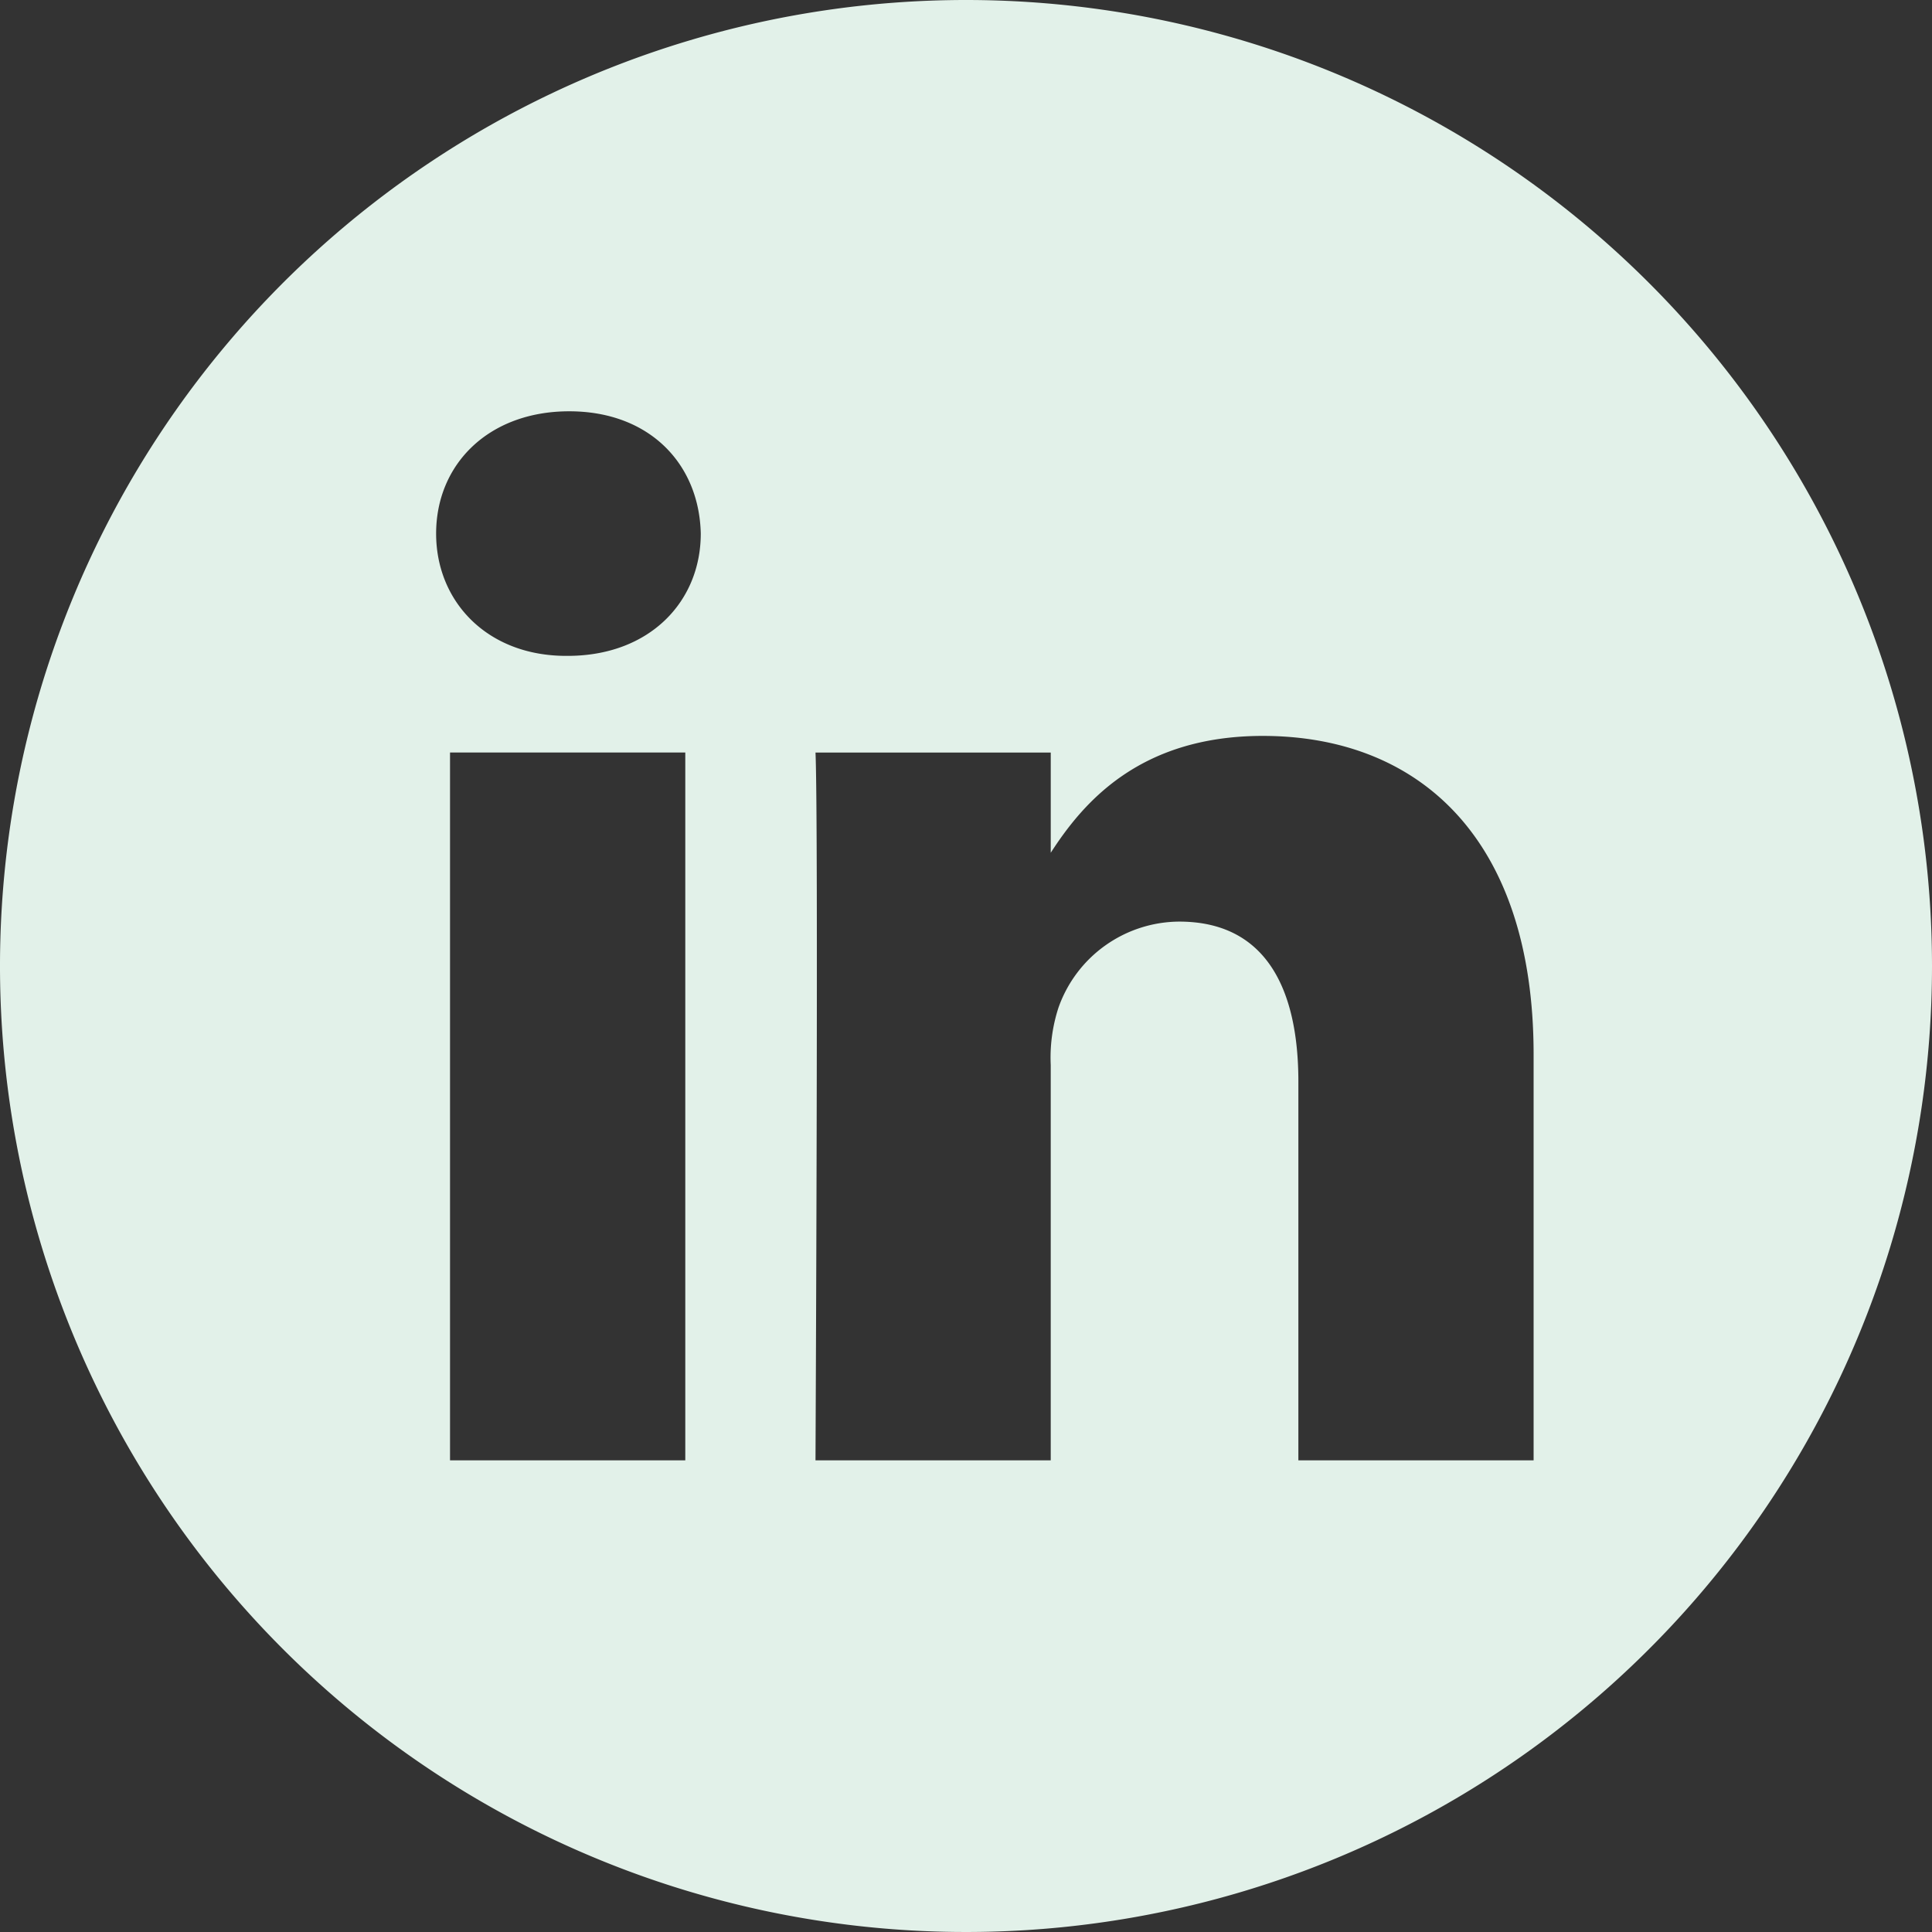 <svg xmlns="http://www.w3.org/2000/svg" width="50mm" height="50mm" viewBox="0 0 141.732 141.732"><rect x="0" y="0" width="141.732" height="141.732" fill="#333333" stroke="none"/><defs><style>.a{fill:#e2f1e9;}</style></defs><title>DKC-Icon-linkedin-mint</title><path class="a" d="M70.866,0a70.866,70.866,0,1,0,70.866,70.866A70.874,70.874,0,0,0,70.866,0ZM50.273,107.13H33.014V55.205h17.259ZM41.644,48.115h-.113c-5.792,0-9.537-3.987-9.537-8.97,0-5.095,3.86-8.972,9.765-8.972s9.537,3.877,9.65,8.972c0,4.983-3.746,8.97-9.764,8.97ZM112.506,107.13H95.249V79.351c0-6.981-2.499-11.742-8.744-11.742a9.448,9.448,0,0,0-8.855,6.312,11.816,11.816,0,0,0-.568,4.212V107.13H59.825s.226-47.053,0-51.924H77.083v7.352c2.293-3.538,6.397-8.571,15.554-8.571,11.355,0,19.869,7.421,19.869,23.37Zm0,0"/></svg>